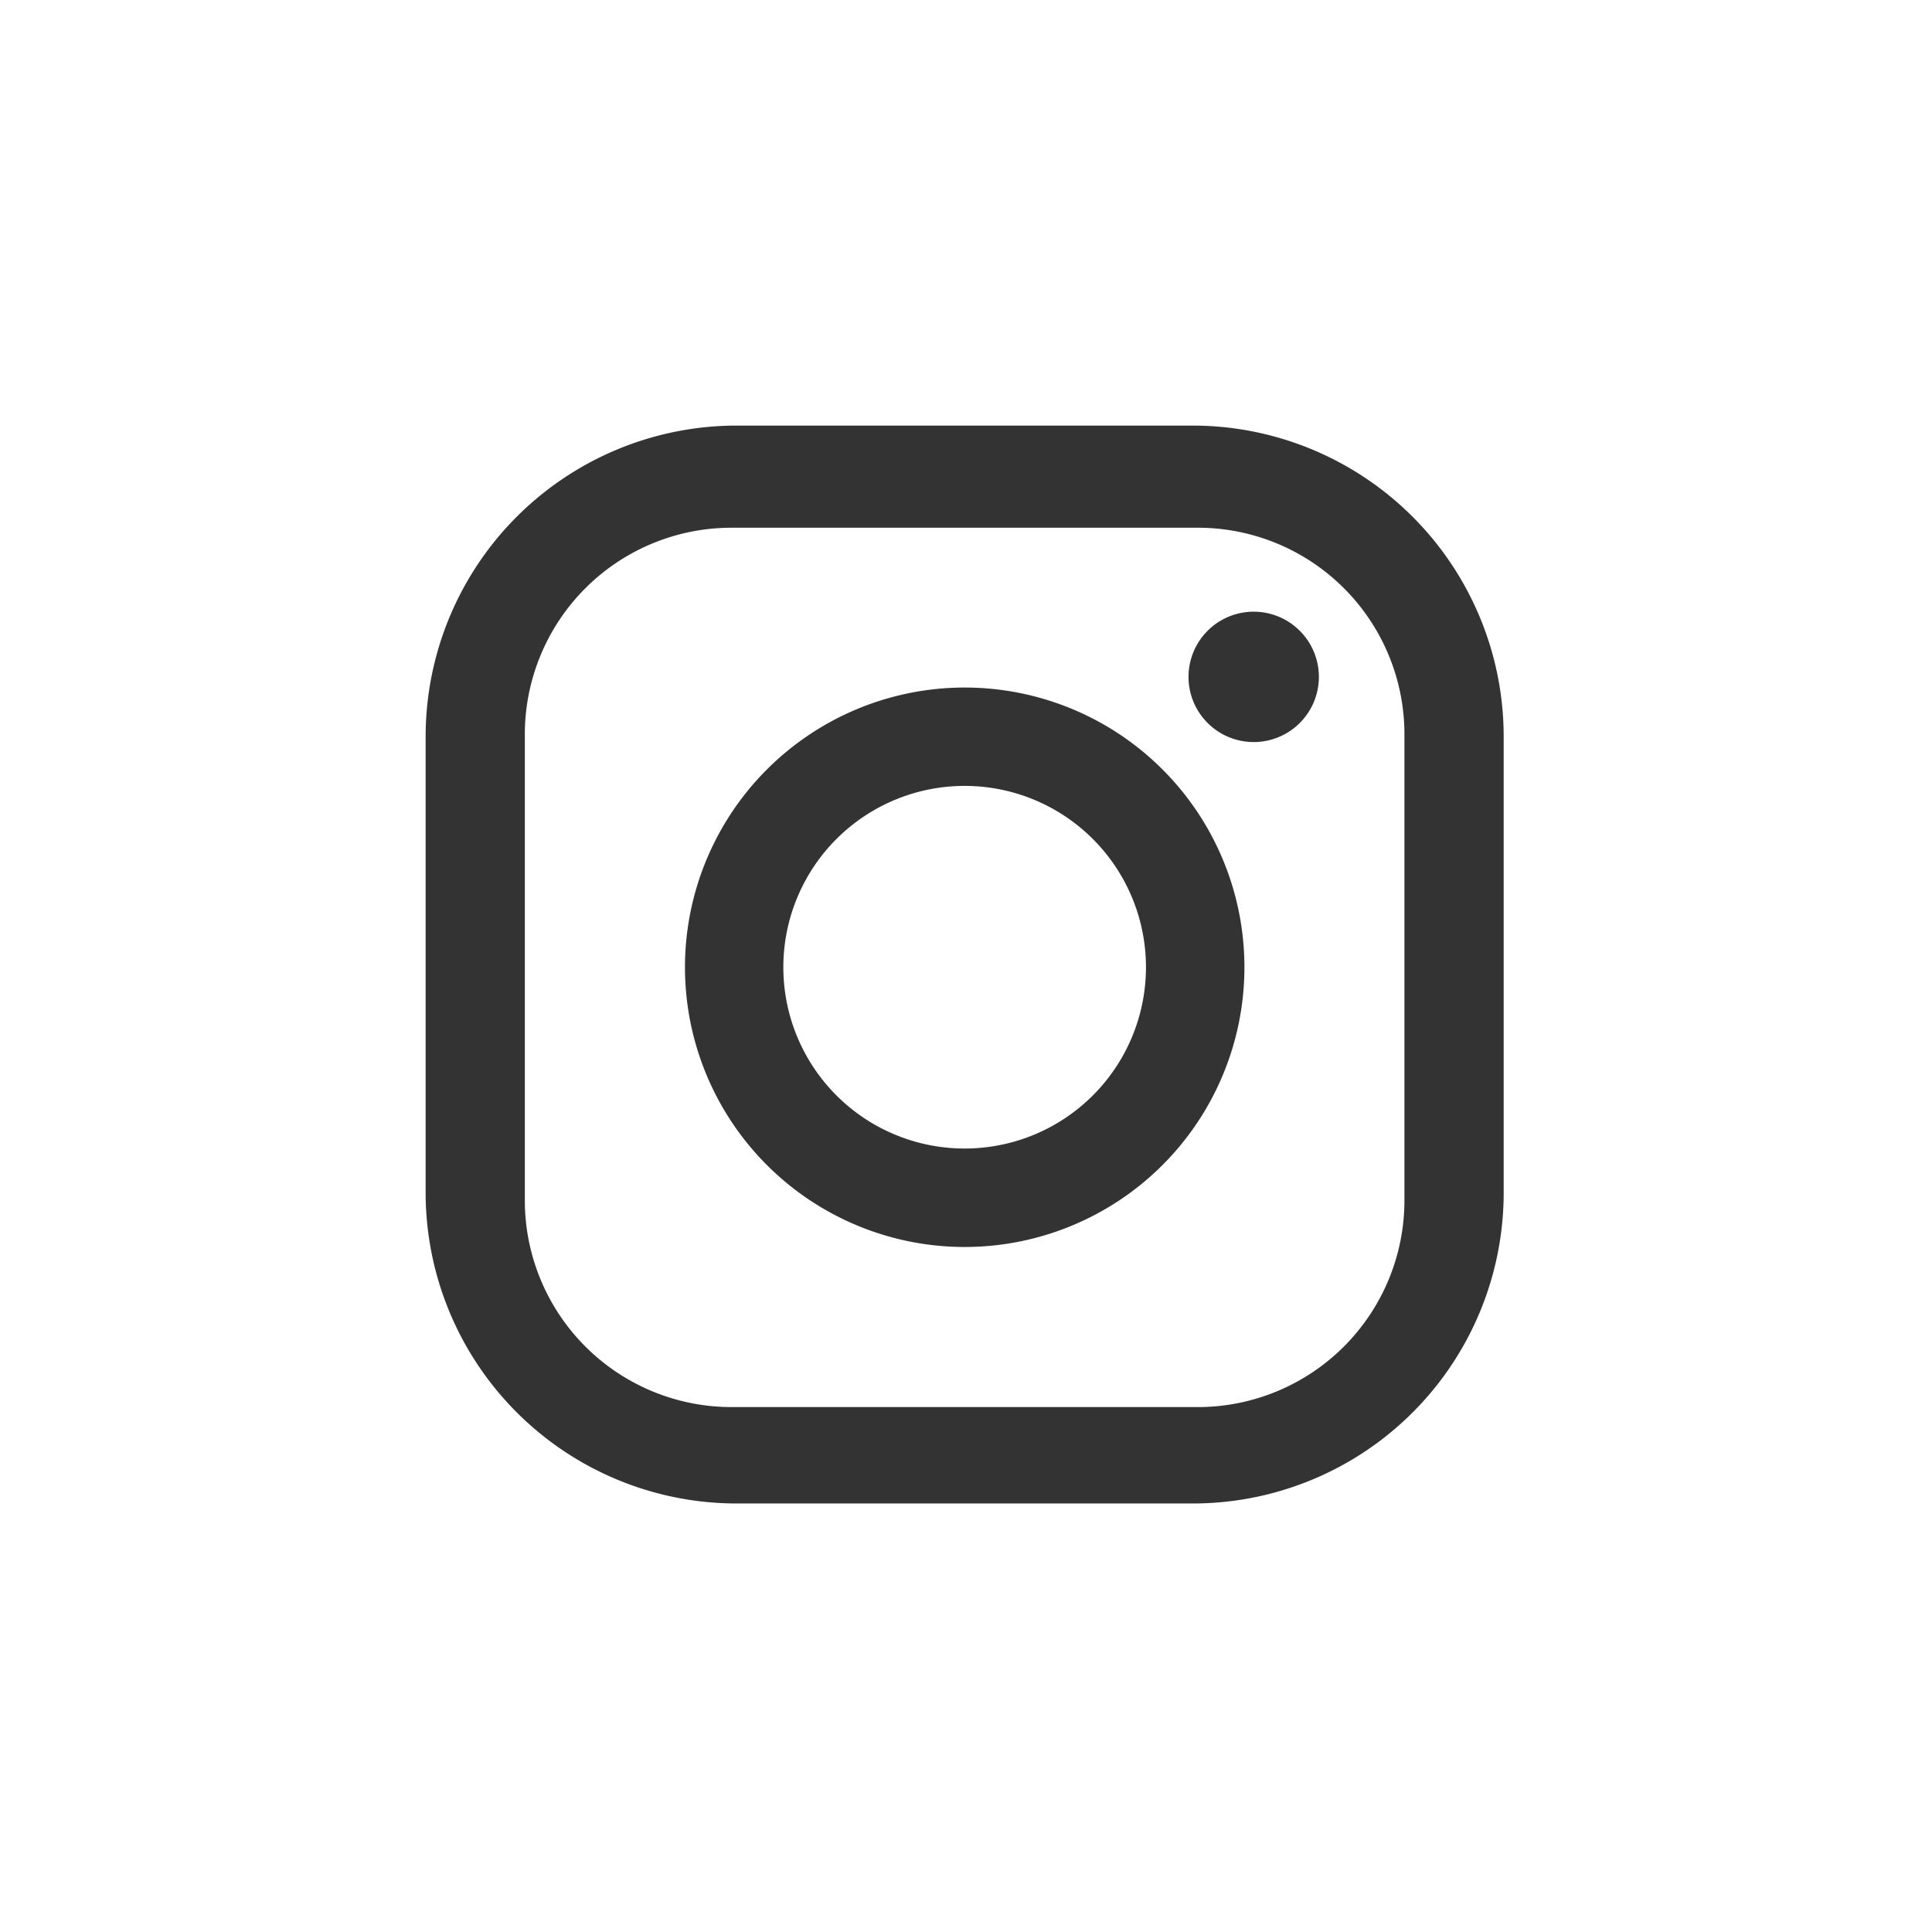 <svg xmlns="http://www.w3.org/2000/svg" width="46" height="46" viewBox="0 0 46 46">
  <g id="그룹_7540" data-name="그룹 7540" transform="translate(-1694 -61)">
    <g id="그룹_7513" data-name="그룹 7513" transform="translate(1704.134 71.133)">
      <path id="패스_1592" data-name="패스 1592" d="M76.661,809.373H65.81a7.408,7.408,0,0,0-7.409,7.408v10.85a7.406,7.406,0,0,0,7.409,7.406H76.661a7.4,7.4,0,0,0,7.408-7.406v-10.85a7.407,7.407,0,0,0-7.408-7.408m5.045,18.45a4.921,4.921,0,0,1-4.919,4.919H65.682a4.922,4.922,0,0,1-4.919-4.919v-11.1a4.92,4.92,0,0,1,4.919-4.918H76.787a4.918,4.918,0,0,1,4.919,4.918Z" transform="translate(-58.401 -809.373)" fill="#333"/>
      <path id="패스_1593" data-name="패스 1593" d="M74.97,819.384a6.66,6.66,0,1,0,6.662,6.66,6.659,6.659,0,0,0-6.662-6.66m0,10.976a4.317,4.317,0,1,1,4.318-4.316,4.317,4.317,0,0,1-4.318,4.316" transform="translate(-62.137 -813.147)" fill="#333"/>
      <path id="패스_1594" data-name="패스 1594" d="M89.109,816.485a1.552,1.552,0,1,0,1.551,1.552,1.553,1.553,0,0,0-1.551-1.552" transform="translate(-69.392 -812.054)" fill="#333"/>
    </g>
    <rect id="사각형_10960" data-name="사각형 10960" width="46" height="46" transform="translate(1694 61)" fill="none" opacity="0.5"/>
  </g>
</svg>
